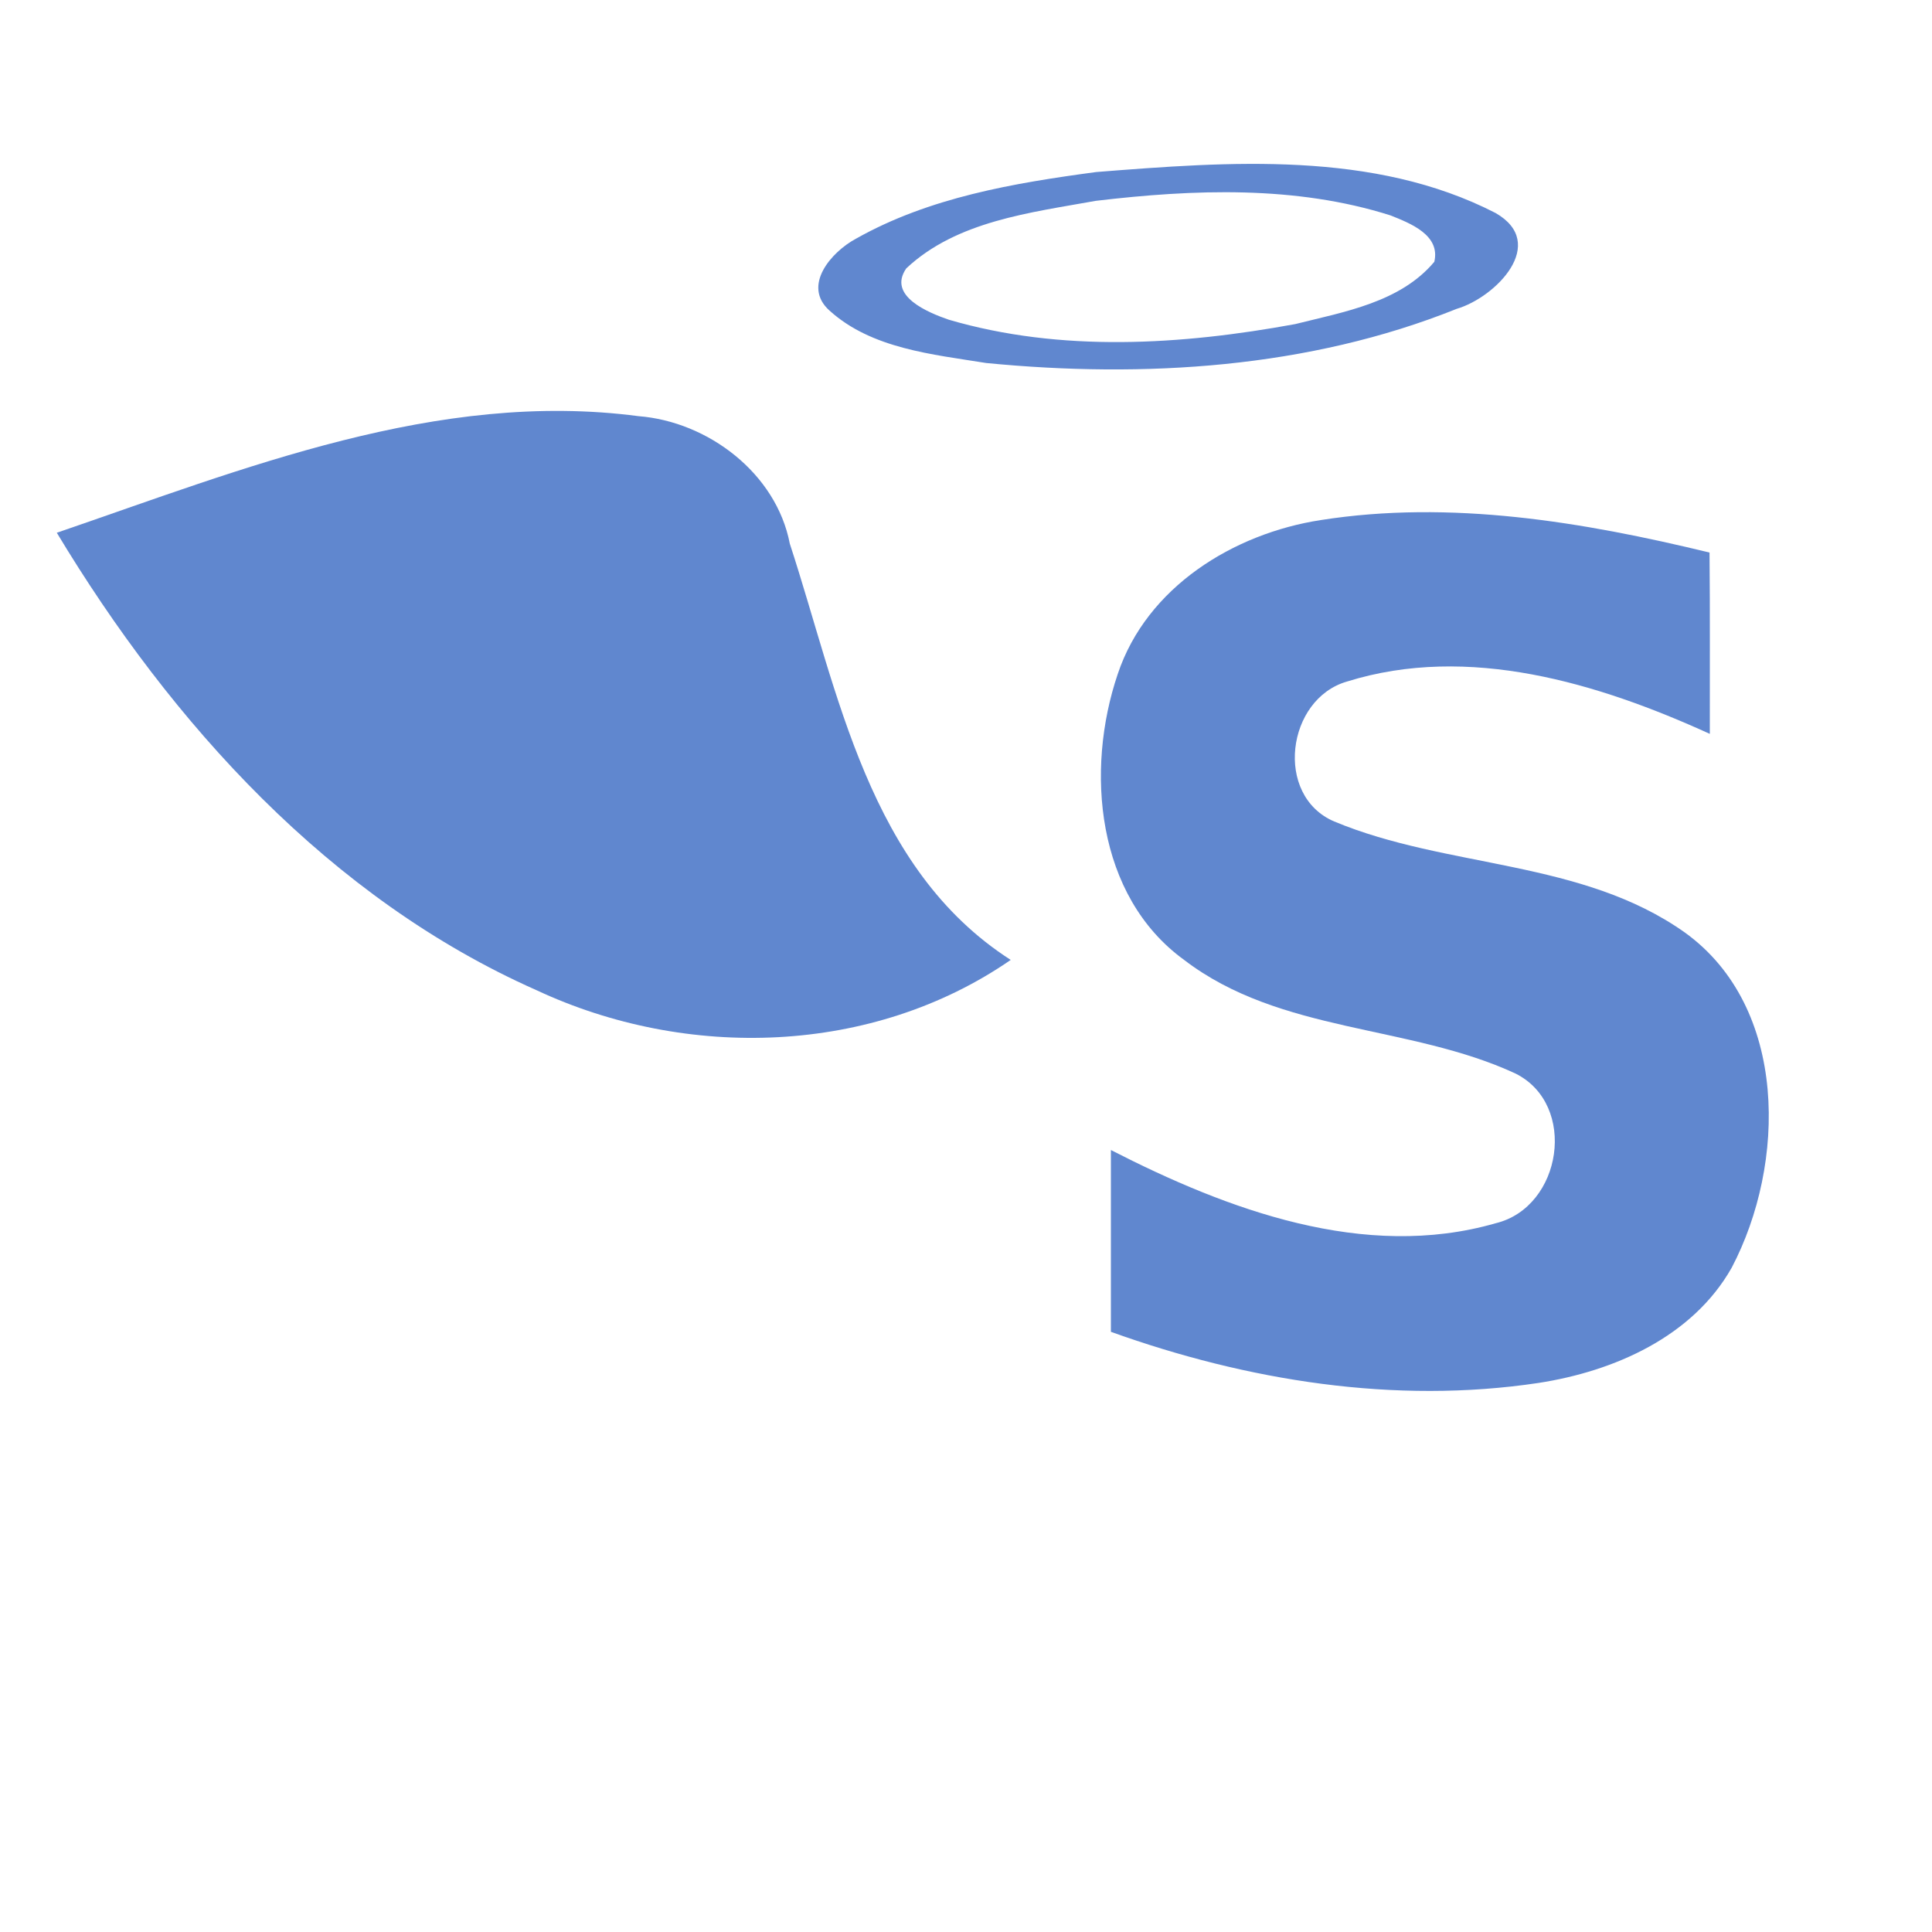 <?xml version="1.0" encoding="UTF-8" ?>
<!DOCTYPE svg PUBLIC "-//W3C//DTD SVG 1.1//EN" "http://www.w3.org/Graphics/SVG/1.1/DTD/svg11.dtd">
<svg width="200pt" height="200pt" viewBox="0 0 200 200" version="1.1" xmlns="http://www.w3.org/2000/svg">
<g id="#6087cfff">
<path fill="#6087cf" opacity="1.00" d=" M 113.47 17.81 C 127.20 16.73 142.20 15.56 154.82 22.05 C 160.32 25.20 154.84 30.78 150.80 31.97 C 135.47 38.13 118.41 39.17 102.10 37.58 C 96.52 36.68 90.24 36.10 85.88 32.16 C 82.98 29.58 86.08 26.06 88.61 24.71 C 96.19 20.43 104.96 18.95 113.47 17.81 M 113.44 20.79 C 106.68 22.01 99.04 22.88 93.82 27.78 C 91.83 30.64 96.11 32.37 98.23 33.10 C 109.85 36.50 122.31 35.71 134.08 33.55 C 139.14 32.28 144.95 31.31 148.48 27.10 C 149.13 24.33 146.00 23.12 143.95 22.30 C 134.12 19.18 123.56 19.59 113.44 20.79 Z" />
<path fill="#6087cf" opacity="1.00" d=" M 5.88 55.15 C 25.24 48.52 45.30 40.34 66.09 43.08 C 73.30 43.64 80.36 49.00 81.76 56.28 C 86.80 71.68 89.88 89.90 104.63 99.37 C 90.32 109.25 71.09 109.77 55.55 102.51 C 34.16 93.04 17.76 74.88 5.88 55.15 Z" />
<path fill="#6087cf" opacity="1.00" d=" M 136.71 53.84 C 150.17 51.72 163.87 54.02 176.97 57.20 C 177.03 63.46 176.99 69.71 177.00 75.97 C 165.45 70.71 152.01 66.63 139.45 70.55 C 133.18 72.34 131.87 82.37 138.12 85.04 C 149.85 89.93 163.74 88.95 174.44 96.55 C 185.14 104.29 184.91 120.49 179.26 131.24 C 175.21 138.39 167.09 141.95 159.28 143.16 C 144.38 145.40 129.09 142.93 115.00 137.87 C 115.00 131.60 115.00 125.32 115.00 119.05 C 127.06 125.23 141.25 130.54 154.83 126.63 C 161.72 124.96 163.34 114.35 156.88 111.13 C 145.88 106.03 132.53 106.99 122.58 99.37 C 113.47 92.76 112.33 79.73 115.71 69.77 C 118.71 60.78 127.69 55.23 136.71 53.84 Z" />
</g>
</svg>
